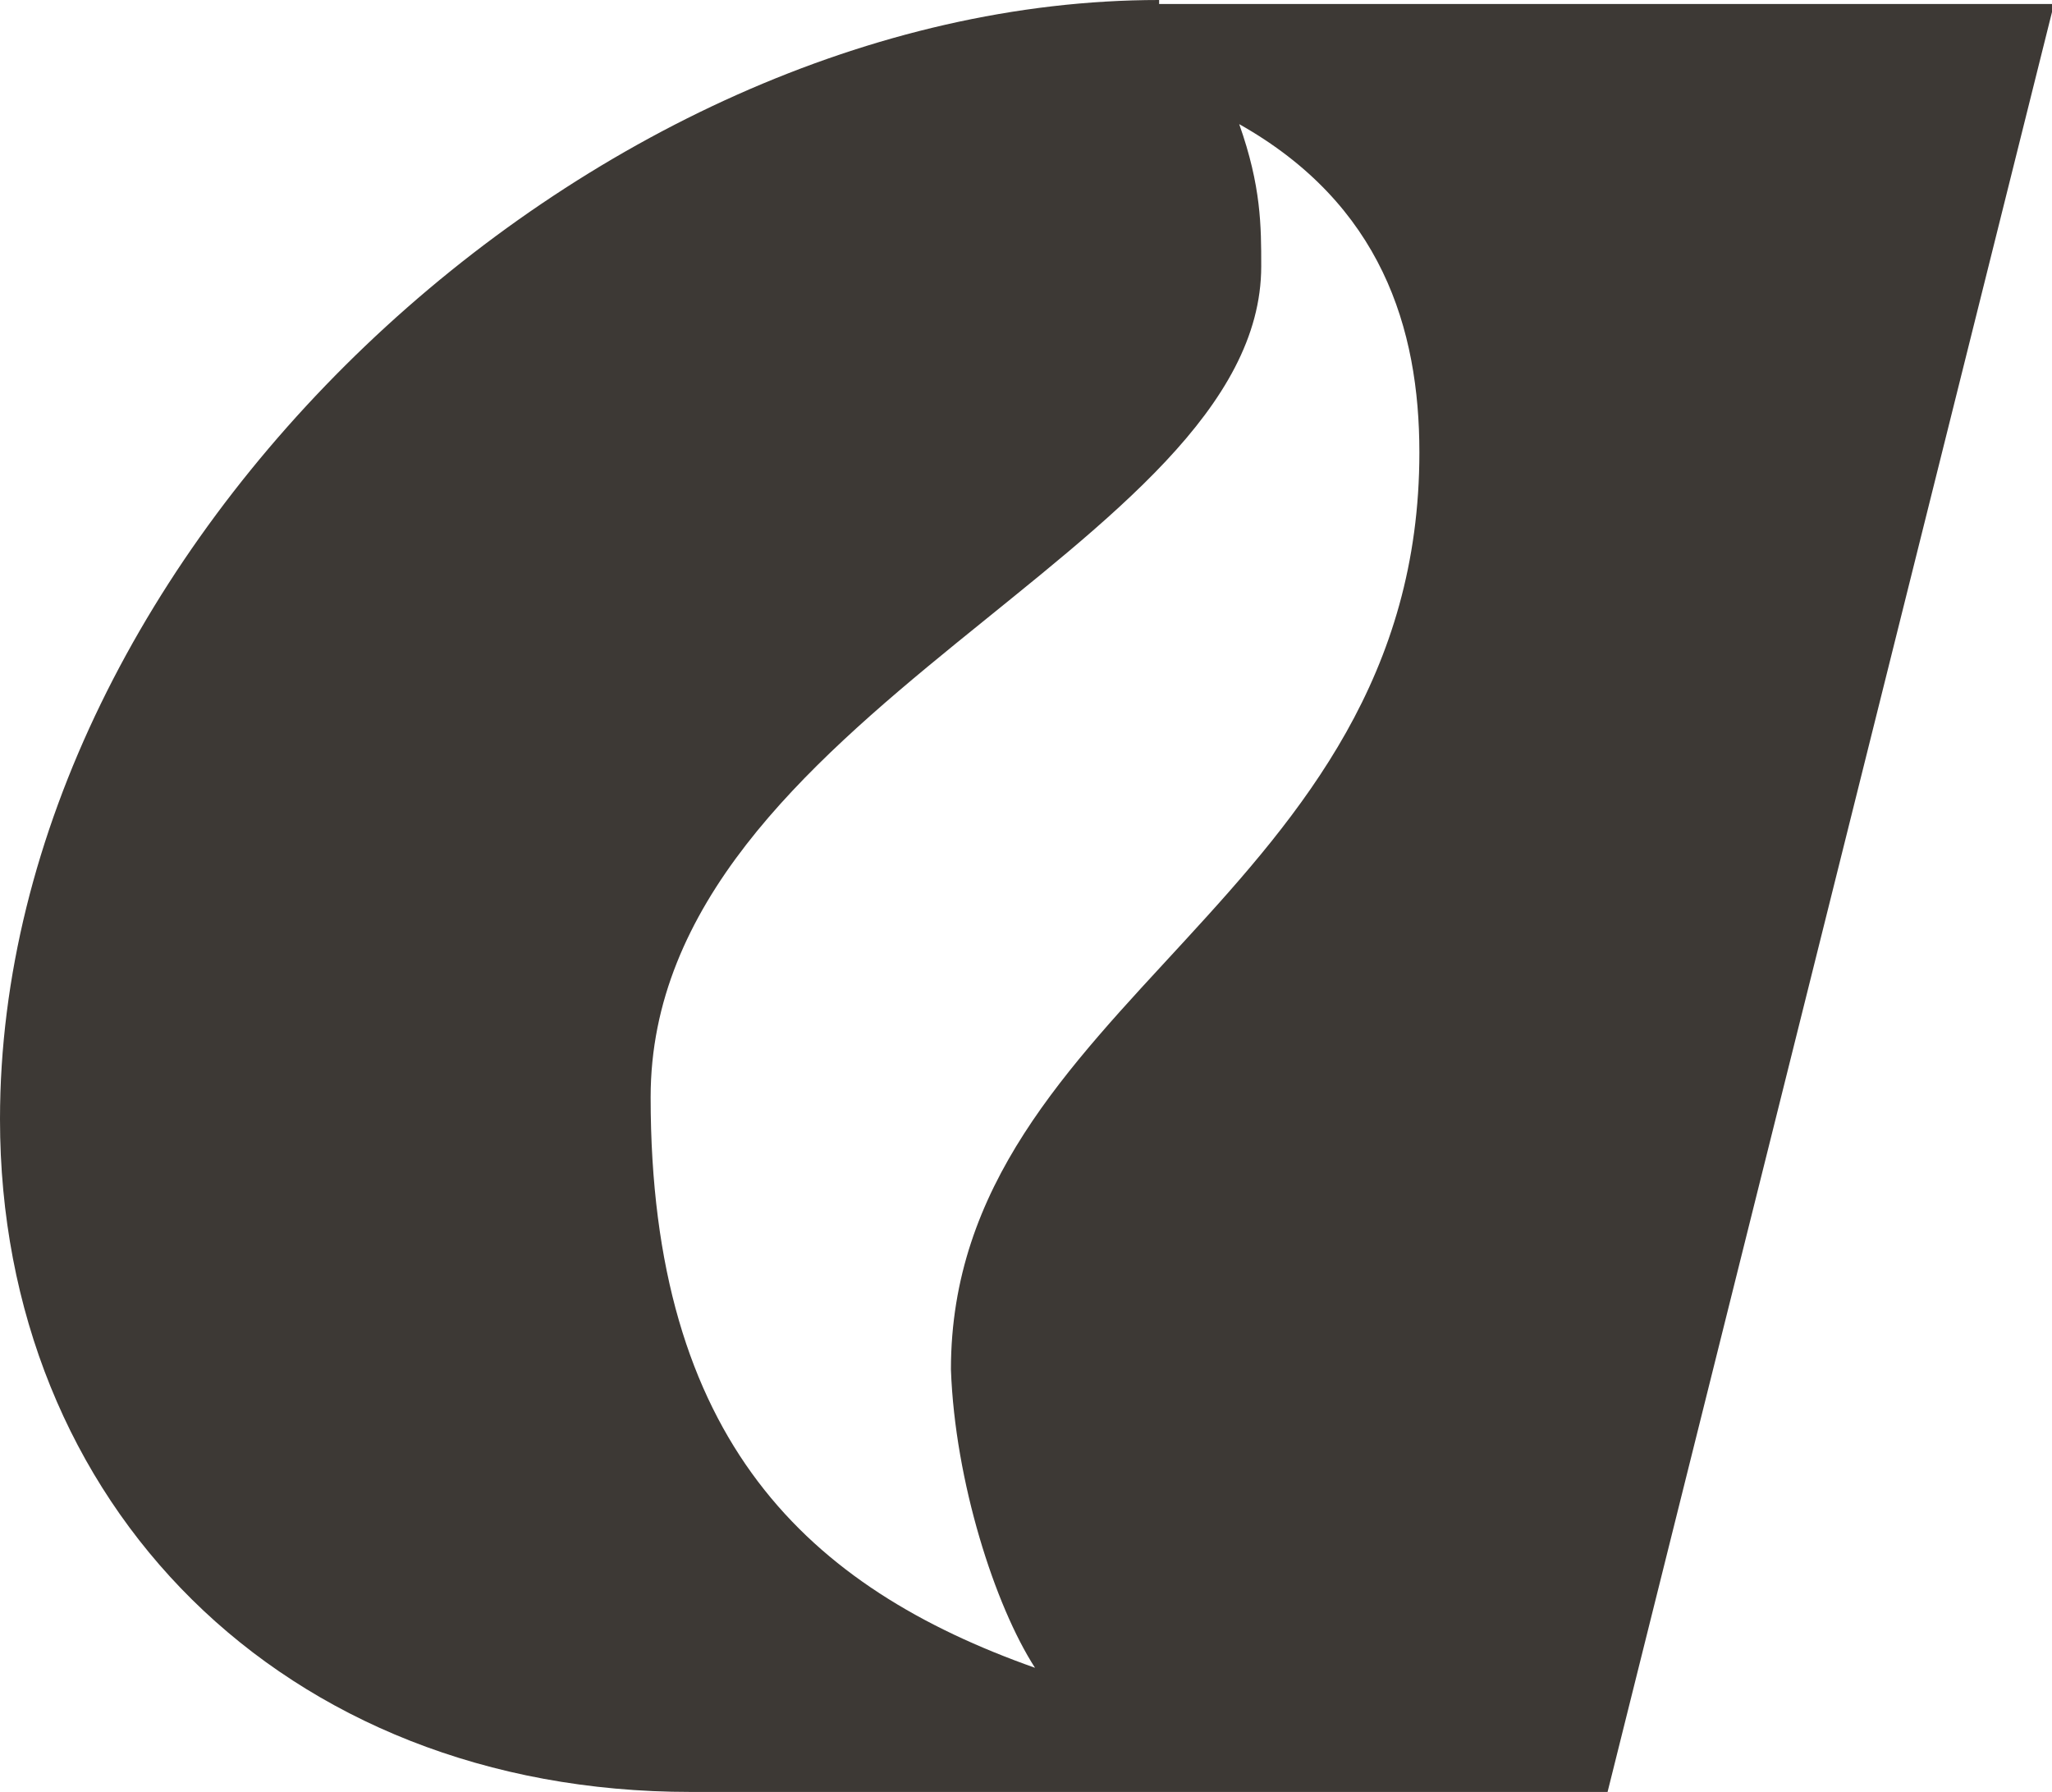 <svg version="1.1" id="Capa_1" xmlns:x="ns_extend;" xmlns:i="ns_ai;" xmlns:graph="ns_graphs;" xmlns="http://www.w3.org/2000/svg" xmlns:xlink="http://www.w3.org/1999/xlink" x="0px" y="0px" viewBox="0 0 102.5 89.5" style="enable-background:new 0 0 102.5 89.5;" xml:space="preserve">
 <style type="text/css">
  .st0{fill:#3D3935;}
 </style>
 <g>
  <g>
   <path class="st0" d="M57.9,0C29.4,0,0,27.4,0,55.9c0,19.2,14.1,33.6,34.5,33.6h45.8l22.3-89.3H57.9V0z M51.7,83.3
			c-11.3-4-19.2-11.3-19.2-28.5C32.5,35.6,63,27.4,63,13.3c0-2,0-4-1.1-7.1c7.1,4,9,10.2,9,16.4c0,22.3-23.4,27.4-23.4,45.8
			C47.7,74,49.7,80.2,51.7,83.3z">
   </path>
  </g>
 </g>
</svg>